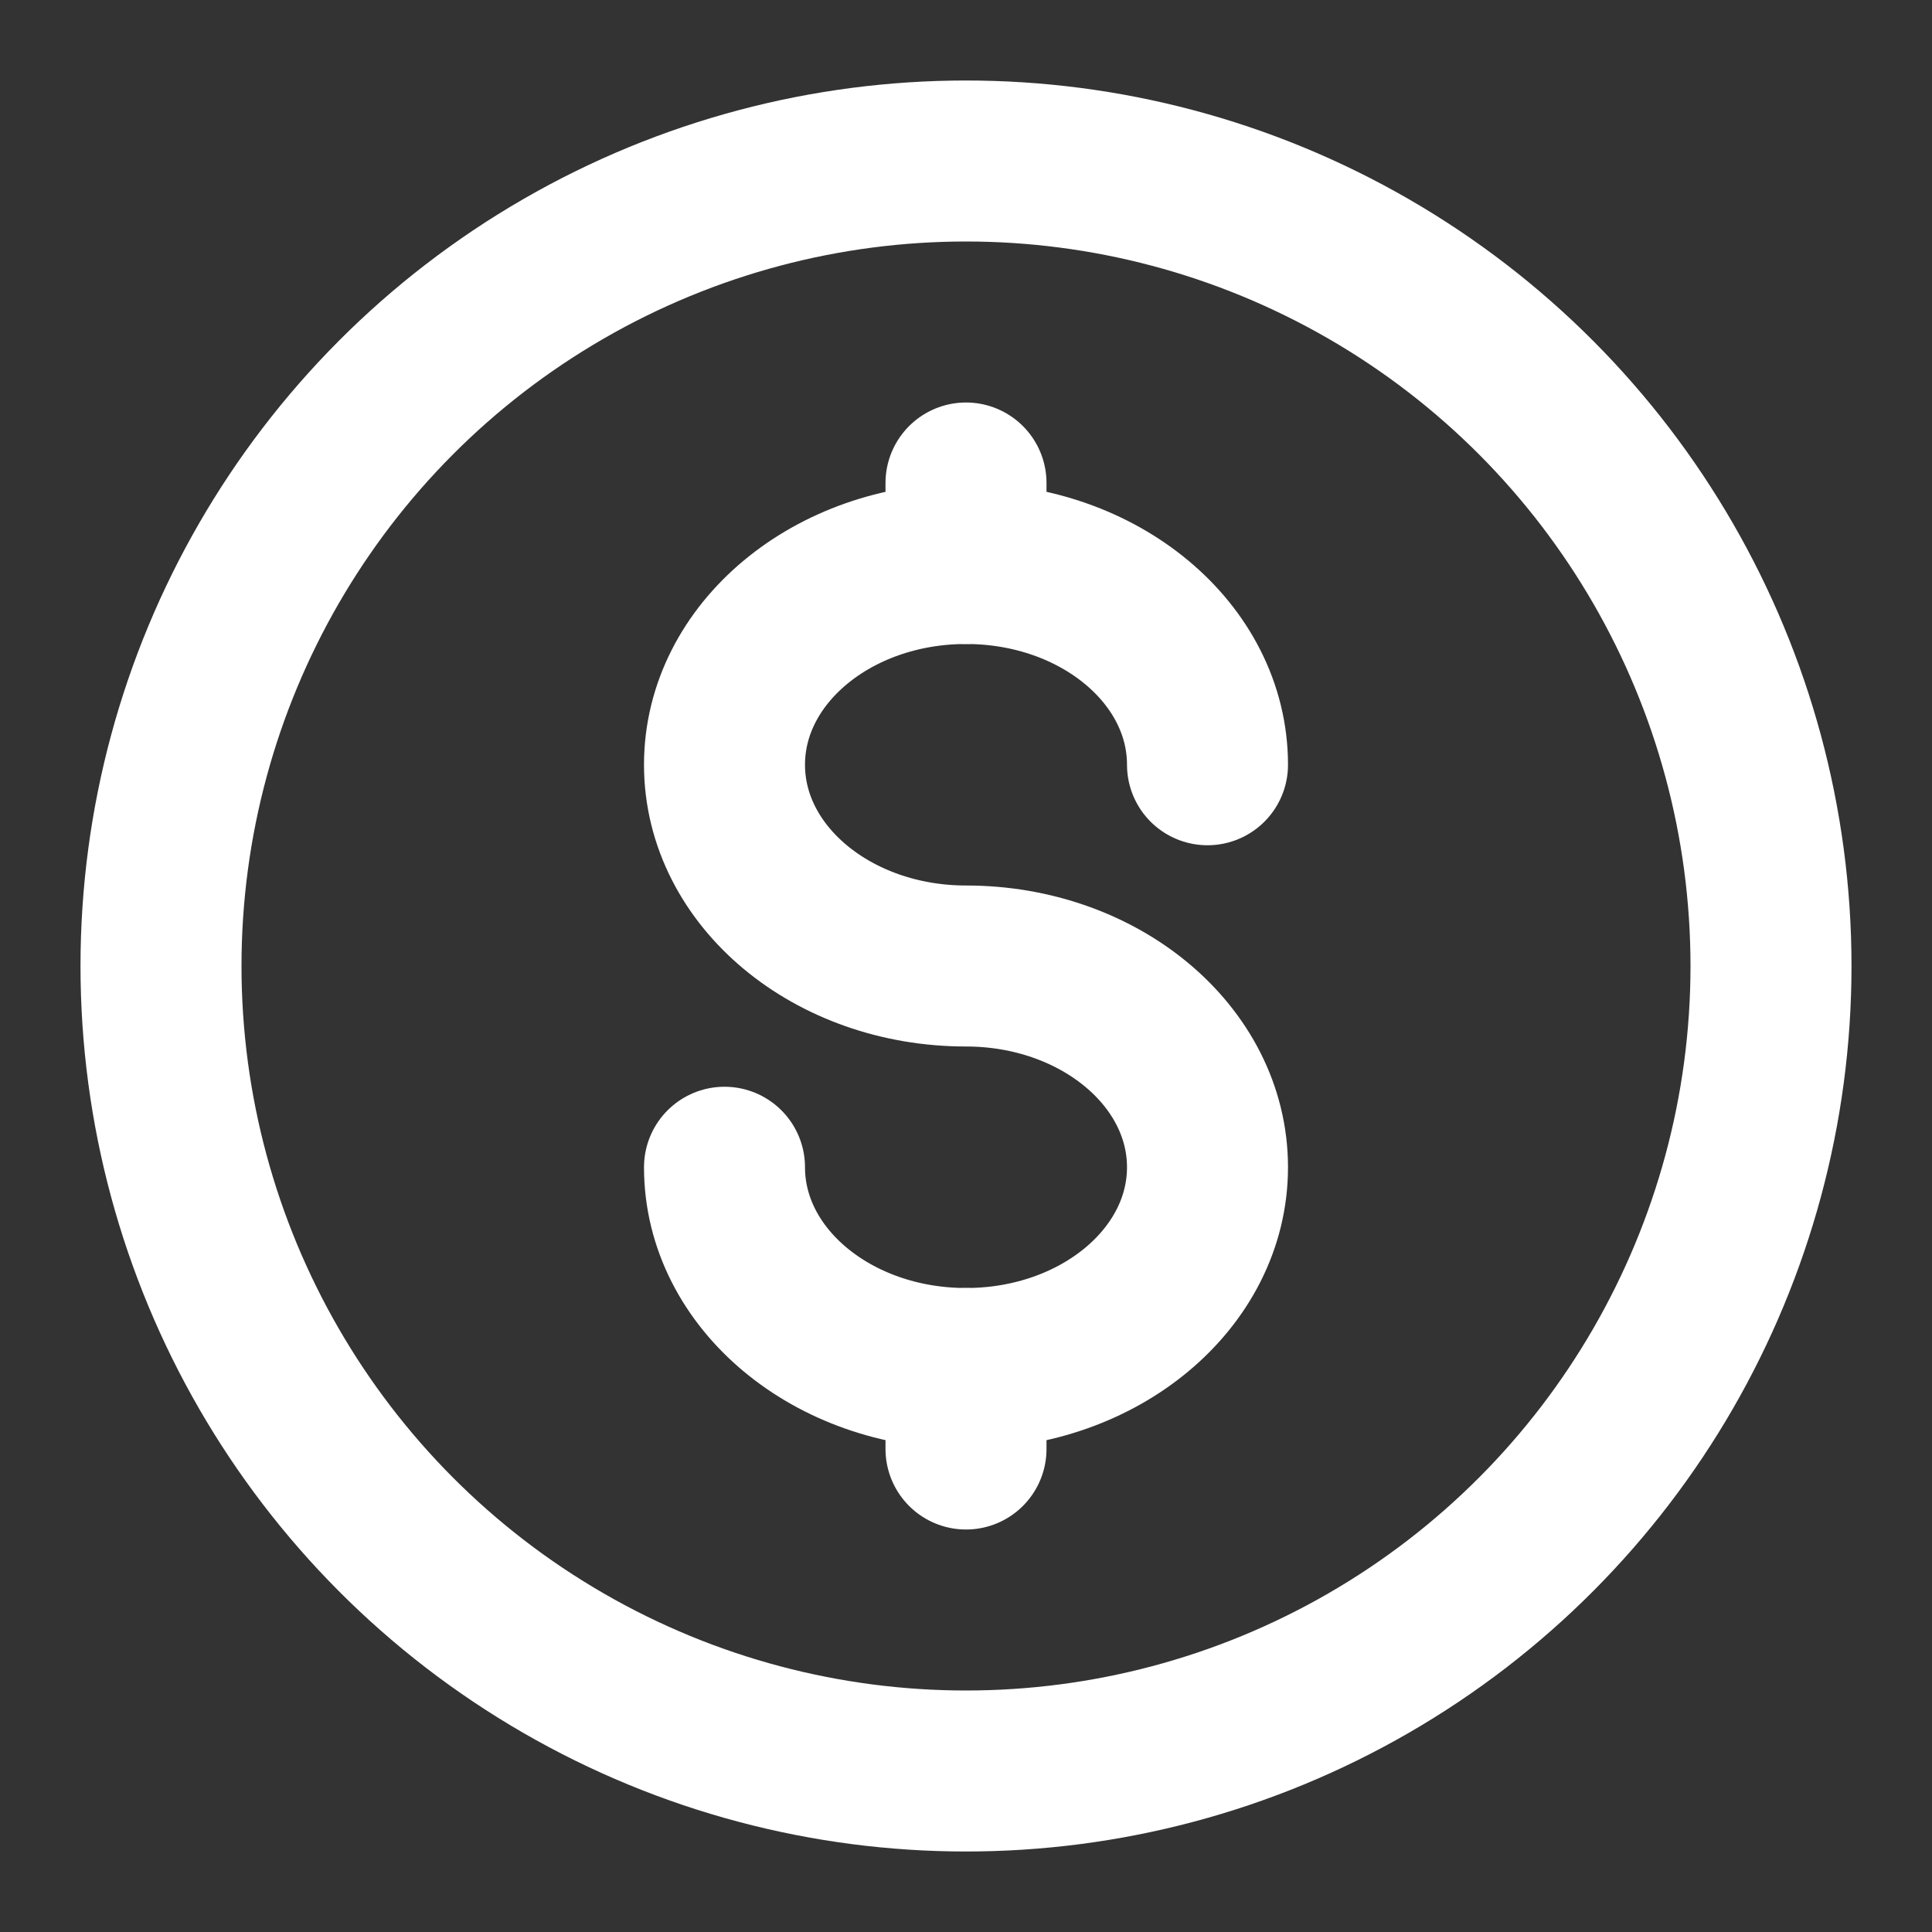 <svg width="18" height="18" viewBox="0 0 18 18" fill="none" xmlns="http://www.w3.org/2000/svg">
    <rect x="0" y="0" width="18" height="18" fill="#333333" stroke="none"/>
    <g clip-path="url(#clip0_1837_2805)">
        <circle cx="9" cy="9" r="7.5" stroke="white" stroke-width="1.5"/>
        <path d="M9 12.75V13.125V13.5" stroke="white" stroke-width="1.5" stroke-linecap="round"/>
        <path d="M9 4.5V4.875V5.25" stroke="white" stroke-width="1.5" stroke-linecap="round"/>
        <path d="M11.25 7.125C11.25 6.089 10.243 5.25 9 5.25C7.757 5.25 6.75 6.089 6.75 7.125C6.75 8.161 7.757 9 9 9C10.243 9 11.25 9.839 11.25 10.875C11.25 11.911 10.243 12.75 9 12.75C7.757 12.75 6.75 11.911 6.75 10.875" stroke="white" stroke-width="1.5" stroke-linecap="round"/>
    </g>
    <defs>
        <clipPath id="clip0_1837_2805">
            <rect width="18" height="18" fill="white"/>
        </clipPath>
    </defs>
</svg>

